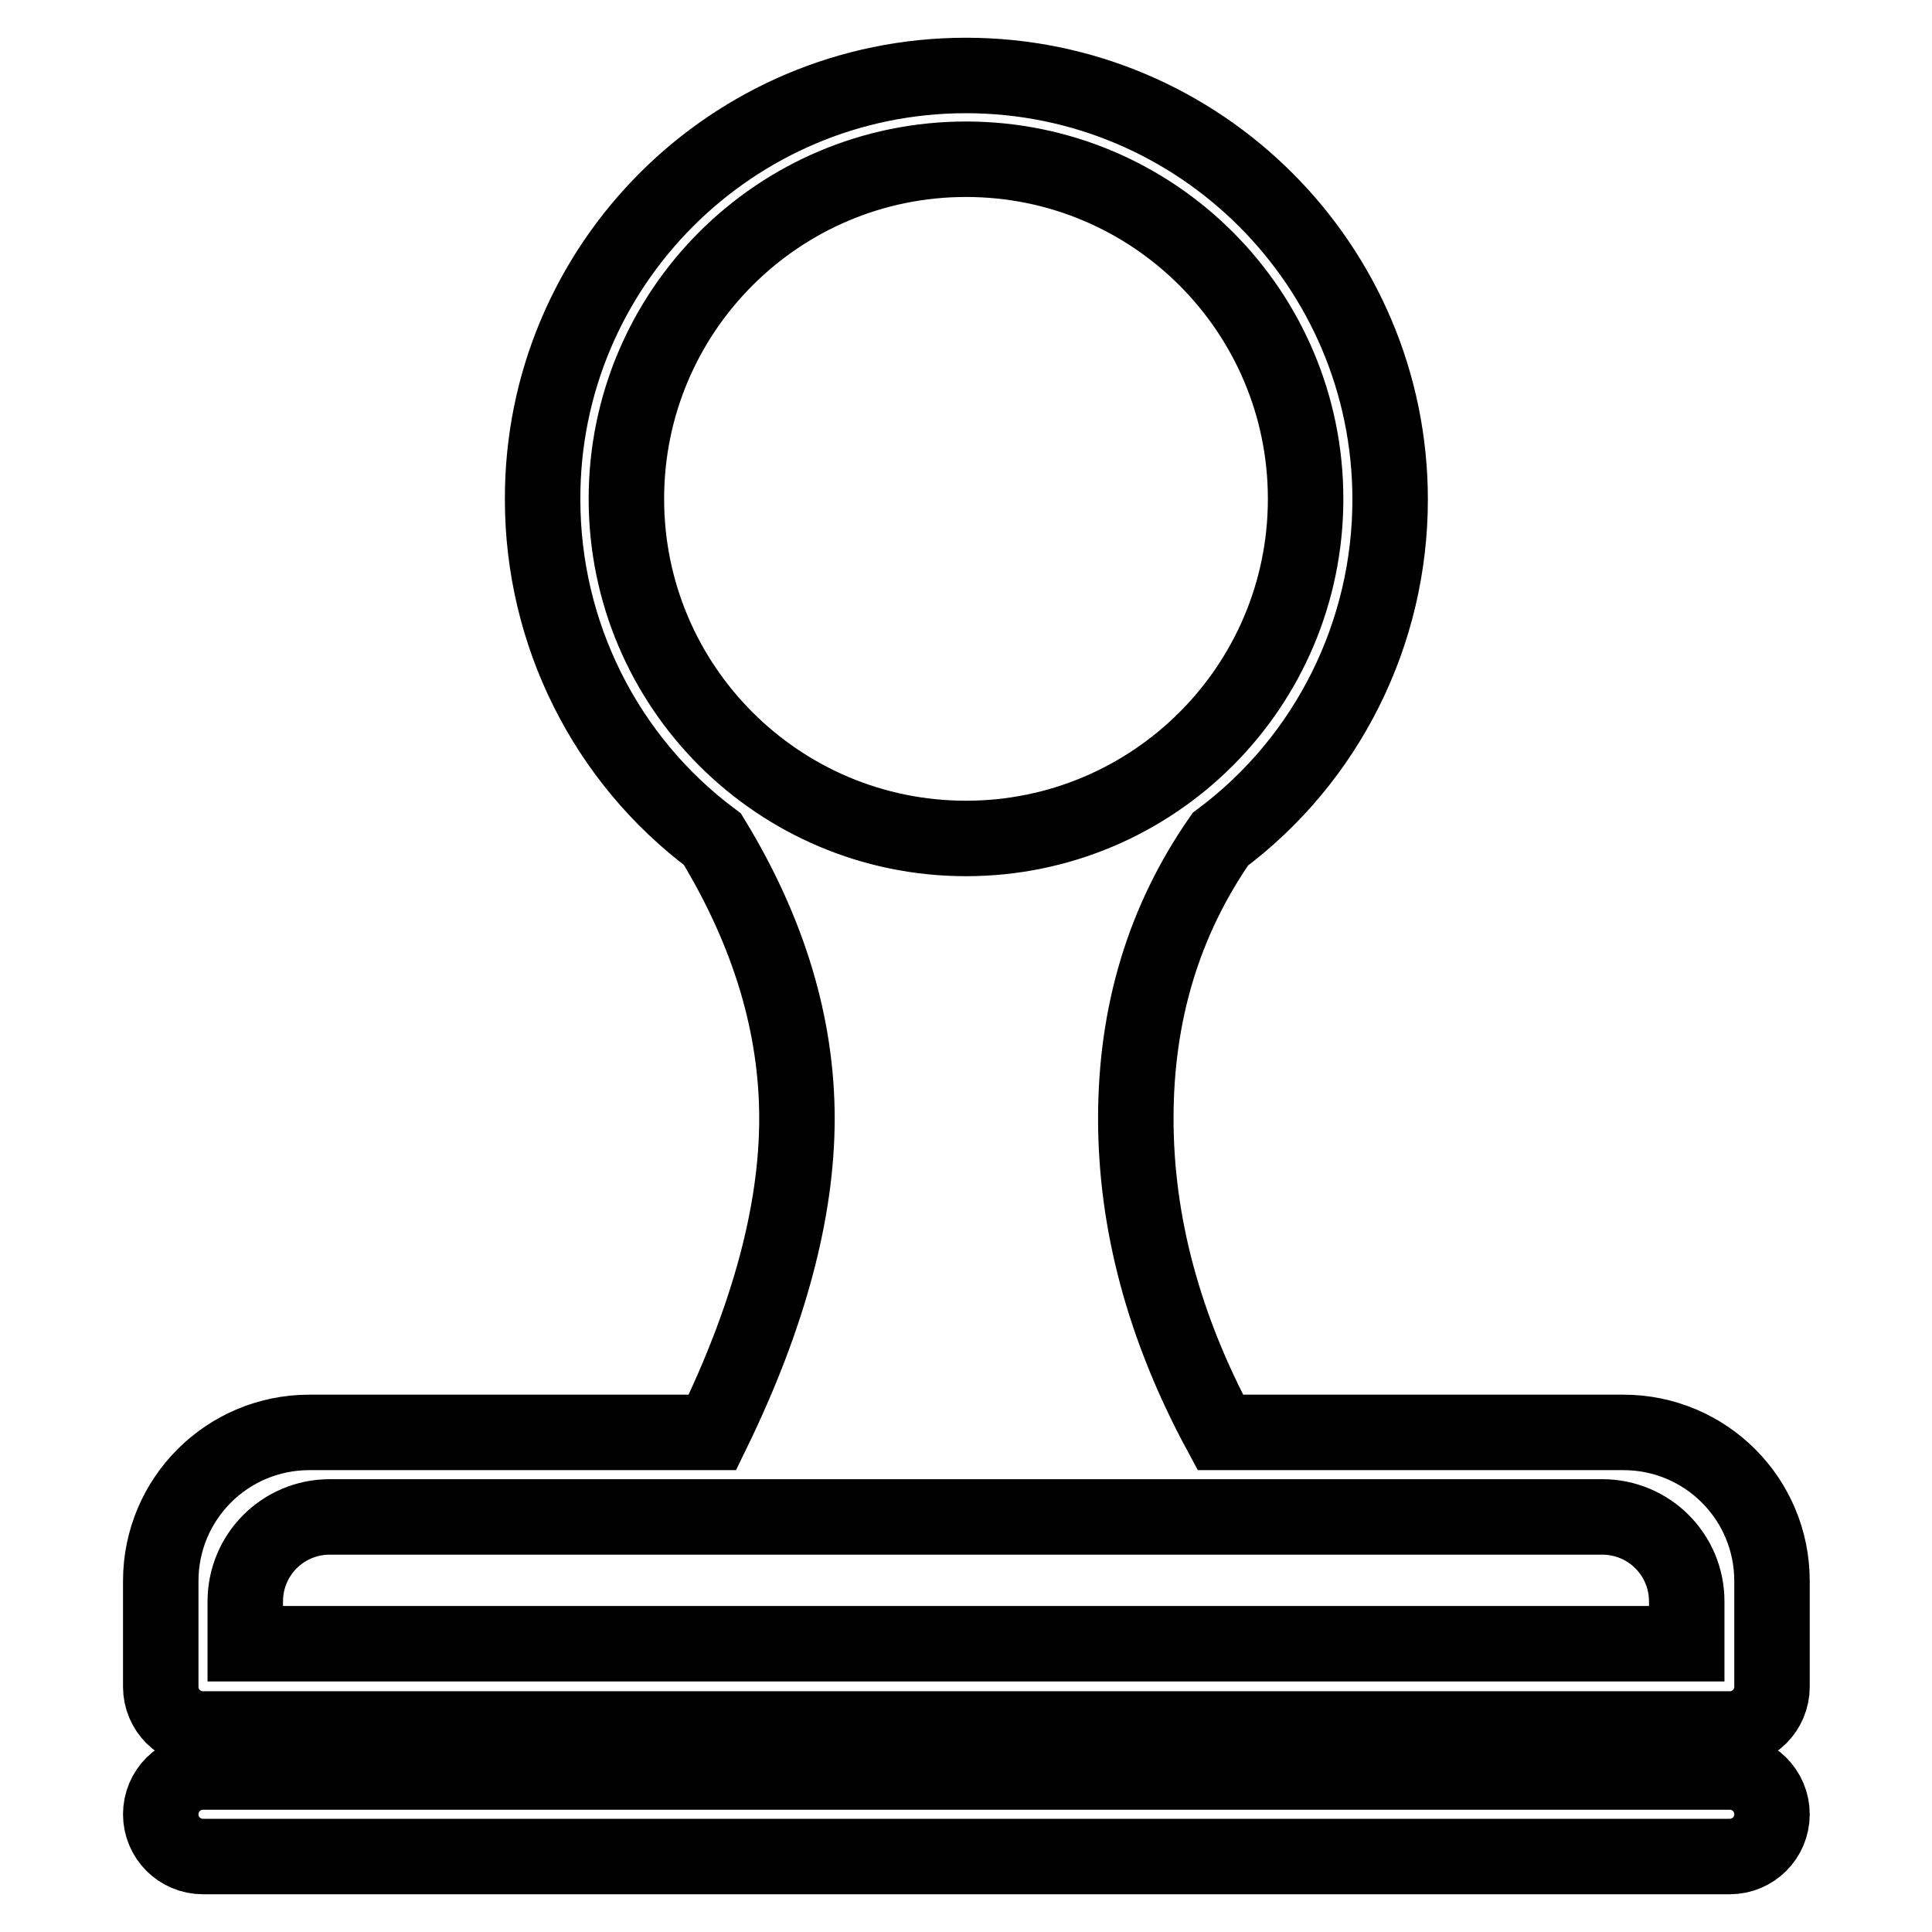 <?xml version="1.0" encoding="utf-8"?>
<!-- Svg Vector Icons : http://www.onlinewebfonts.com/icon -->
<!DOCTYPE svg PUBLIC "-//W3C//DTD SVG 1.1//EN" "http://www.w3.org/Graphics/SVG/1.1/DTD/svg11.dtd">
<svg version="1.1" xmlns="http://www.w3.org/2000/svg" xmlns:xlink="http://www.w3.org/1999/xlink" x="0px" y="0px" viewBox="0 0 256 256" enable-background="new 0 0 256 256" xml:space="preserve">
<g> <path stroke-width="10" fill-opacity="0" stroke="#000000"  d="M161.7,189.8h53.4c10.9,0,19.7,8.8,19.7,19.7l0,0v14c0,3.1-2.5,5.6-5.6,5.6H26.9c-3.1,0-5.6-2.5-5.6-5.6 v-14c0-10.9,8.8-19.7,19.7-19.7l0,0h53.4c7.5-15.4,11.2-29.3,11.2-41.6c0-12.3-3.7-24.7-11.2-37c-14.2-10.6-22.5-27.3-22.5-45 C71.8,35.2,97,10,128,10c31,0,56.2,25.2,56.2,56.2c0,17.7-8.3,34.4-22.5,45c-7.5,10.8-11.2,23.1-11.2,37 C150.5,162,154.2,175.9,161.7,189.8z M128,111.1c24.8,0,45-20.1,45-45c0-24.8-20.1-45-45-45c-24.8,0-45,20.1-45,45 C83,91,103.2,111.1,128,111.1z M43.7,201c-6.2,0-11.2,5-11.2,11.2l0,0v5.6h191v-5.6c0-6.2-5-11.2-11.2-11.2H43.7z M26.9,234.8 h202.3c3.1,0,5.6,2.5,5.6,5.6c0,3.1-2.5,5.6-5.6,5.6l0,0H26.9c-3.1,0-5.6-2.5-5.6-5.6C21.3,237.3,23.8,234.8,26.9,234.8L26.9,234.8 z"/></g>
</svg>